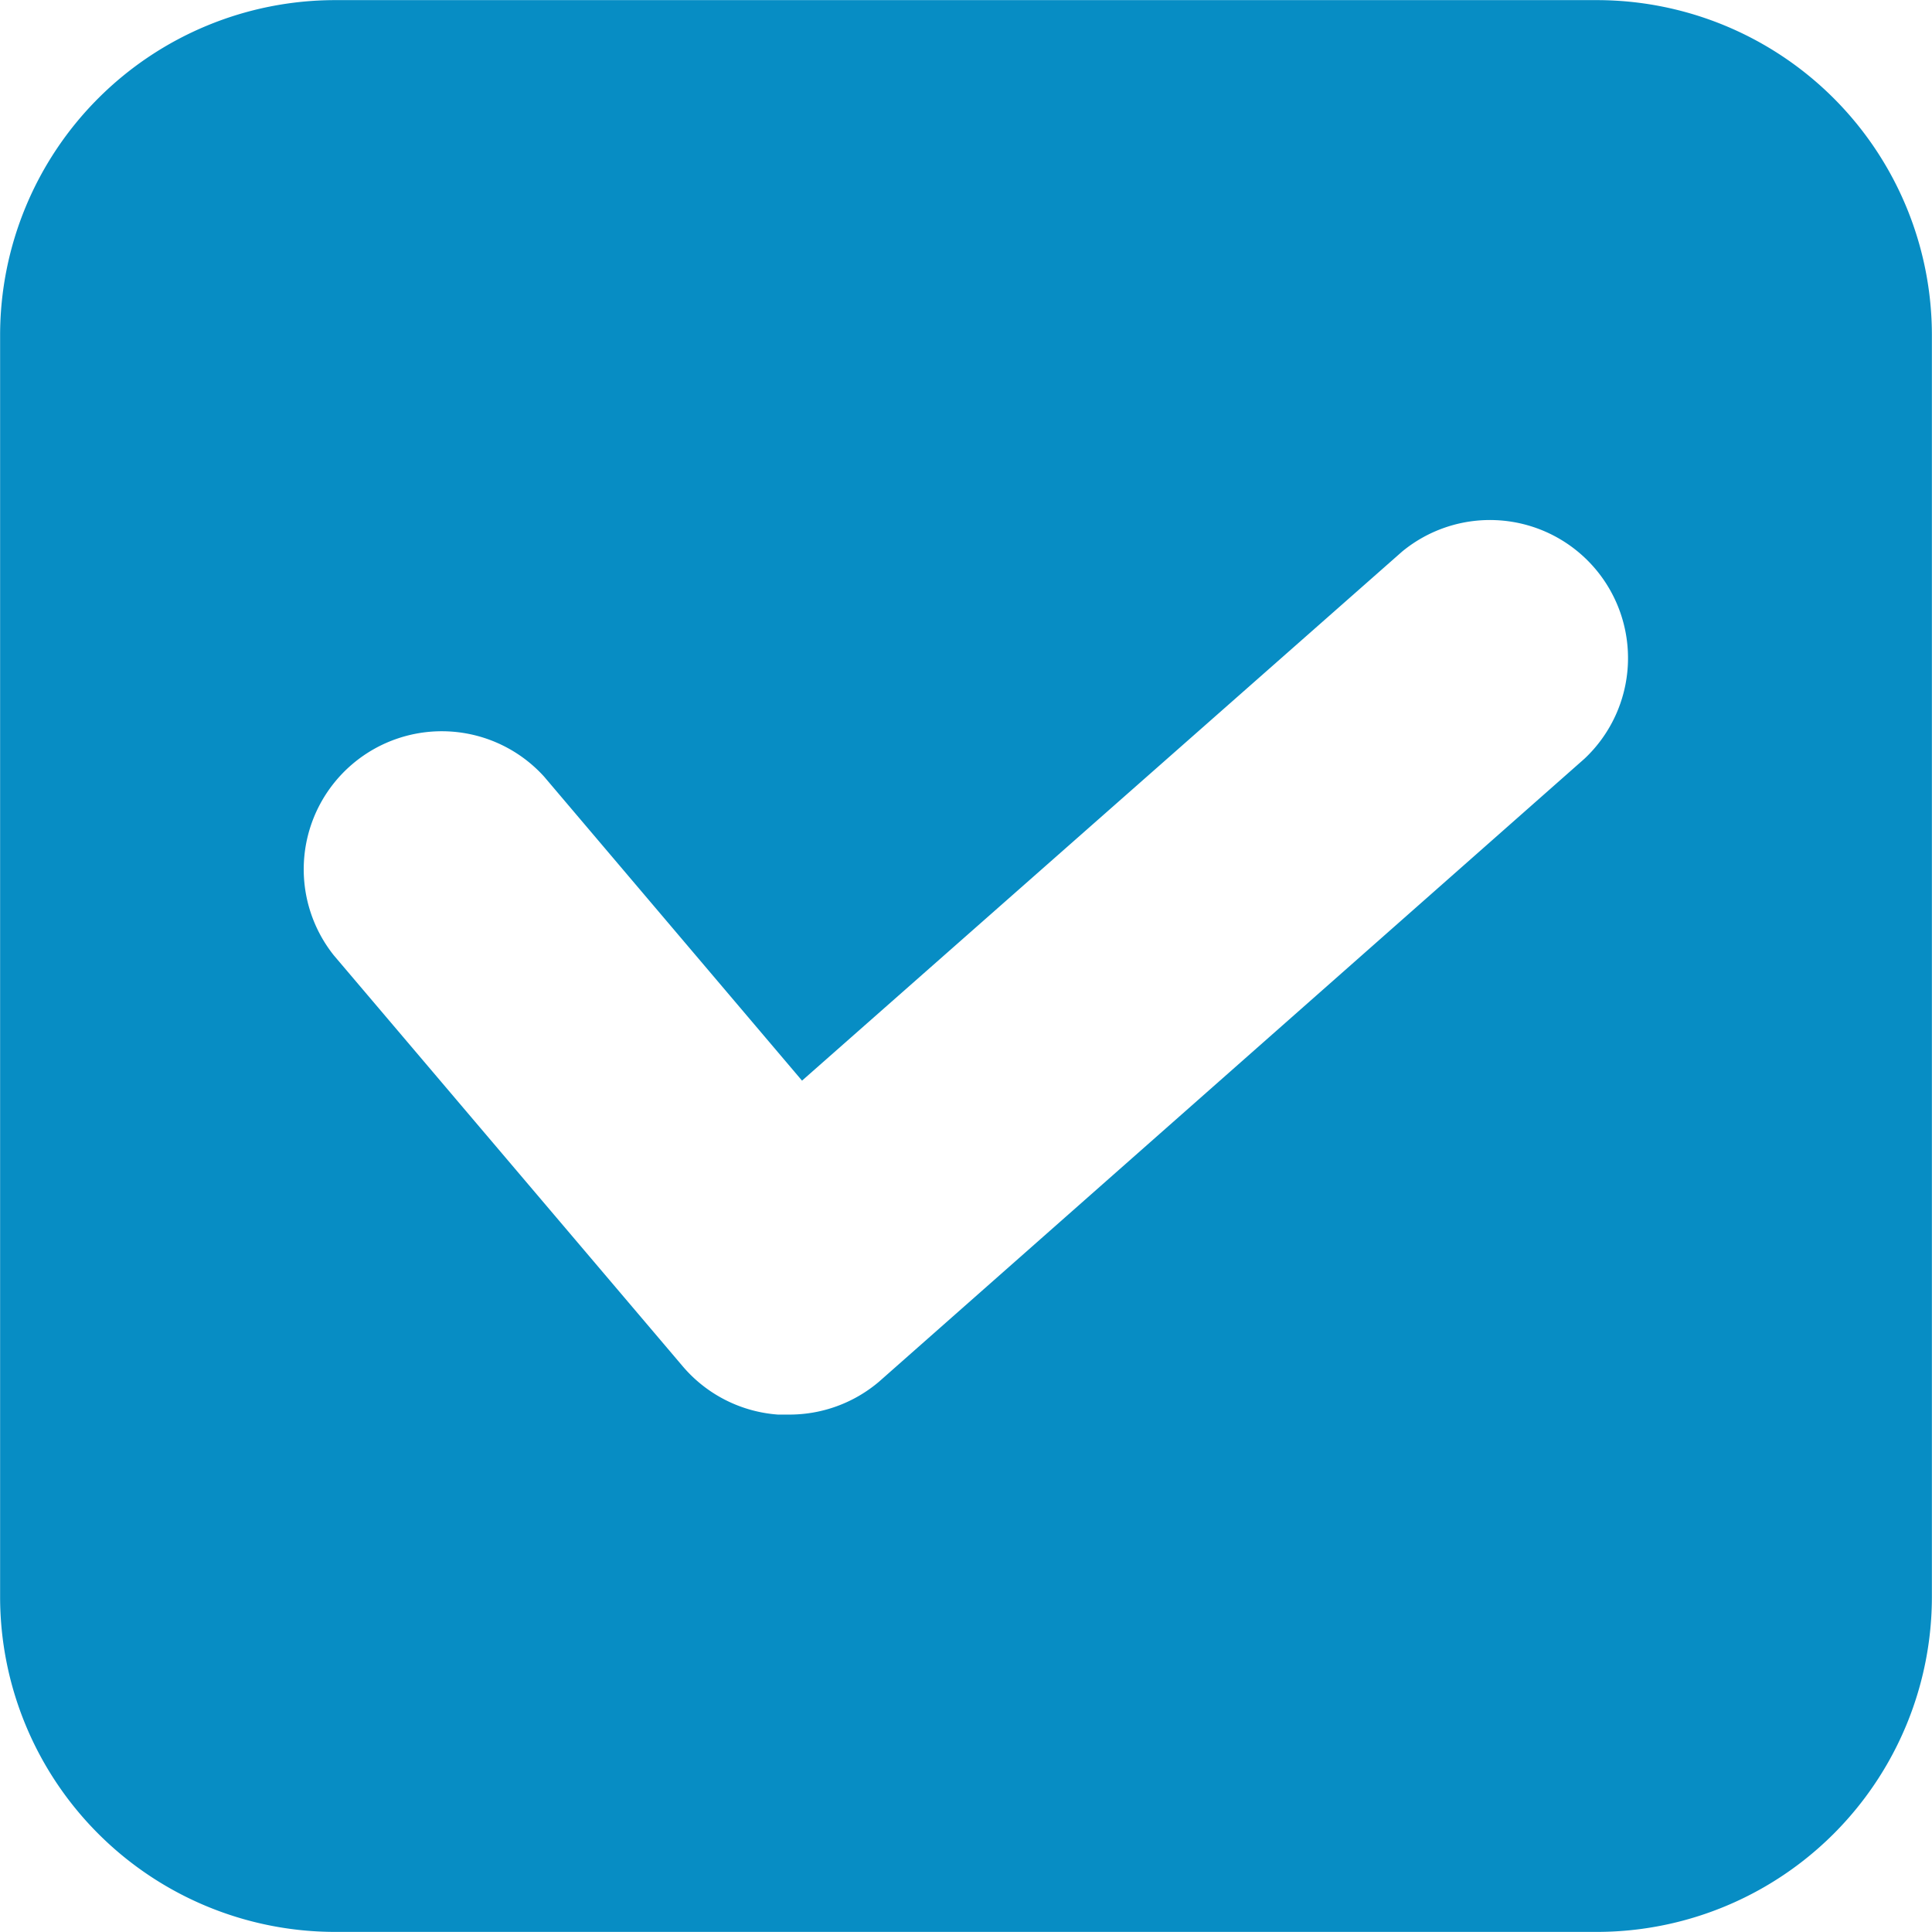 <?xml version="1.0" encoding="UTF-8" standalone="no"?>
<svg
   version="1.1"
   width="81.211"
   height="81.211"
   viewBox="0 0 81.211 81.211"
   xml:space="preserve"
   id="svg118"
   sodipodi:docname="doit-favicon.svg"
   inkscape:version="1.1.2 (0a00cf5339, 2022-02-04)"
   xmlns:inkscape="http://www.inkscape.org/namespaces/inkscape"
   xmlns:sodipodi="http://sodipodi.sourceforge.net/DTD/sodipodi-0.dtd"
   xmlns="http://www.w3.org/2000/svg"
   xmlns:svg="http://www.w3.org/2000/svg"><sodipodi:namedview
   id="namedview120"
   pagecolor="#ffffff"
   bordercolor="#666666"
   borderopacity="1.0"
   inkscape:pageshadow="2"
   inkscape:pageopacity="0.0"
   inkscape:pagecheckerboard="0"
   showgrid="false"
   inkscape:zoom="1.688"
   inkscape:cx="192.53555"
   inkscape:cy="180.09479"
   inkscape:window-width="1850"
   inkscape:window-height="1043"
   inkscape:window-x="70"
   inkscape:window-y="0"
   inkscape:window-maximized="1"
   inkscape:current-layer="g58" />
<desc
   id="desc2">Created with Fabric.js 3.6.3</desc>
<defs
   id="defs4">
</defs>
<g
   transform="matrix(0.5,0,0,0.5,200.566,40.606)"
   id="g60">
<g
   id="g58">
		<g
   transform="matrix(2.095,0,0,2.095,-319.921,0)"
   id="g8">
<path
   style="opacity:1;fill:#078dc4;fill-rule:nonzero;stroke:none;stroke-width:0;stroke-linecap:butt;stroke-linejoin:miter;stroke-miterlimit:4;stroke-dasharray:none;stroke-dashoffset:0"
   transform="translate(-48,-49)"
   d="M 73.31,10.24 H 22.69 A 13.45,13.45 0 0 0 9.24,23.69 V 74.31 A 13.45,13.45 0 0 0 22.69,87.76 H 73.31 A 13.45,13.45 0 0 0 86.76,74.31 V 23.69 A 13.45,13.45 0 0 0 73.31,10.24 Z m -0.49,30.44 -28.31,25 A 5.55,5.55 0 0 1 40.85,67 h -0.4 a 5.54,5.54 0 0 1 -3.82,-1.94 l -14,-16.49 A 5.54,5.54 0 0 1 31.07,41.4 L 41.42,53.6 65.5,32.37 a 5.54,5.54 0 0 1 7.32,8.31 z"
   stroke-linecap="round"
   id="path6" />
</g>
				</g>
</g>

</svg>
